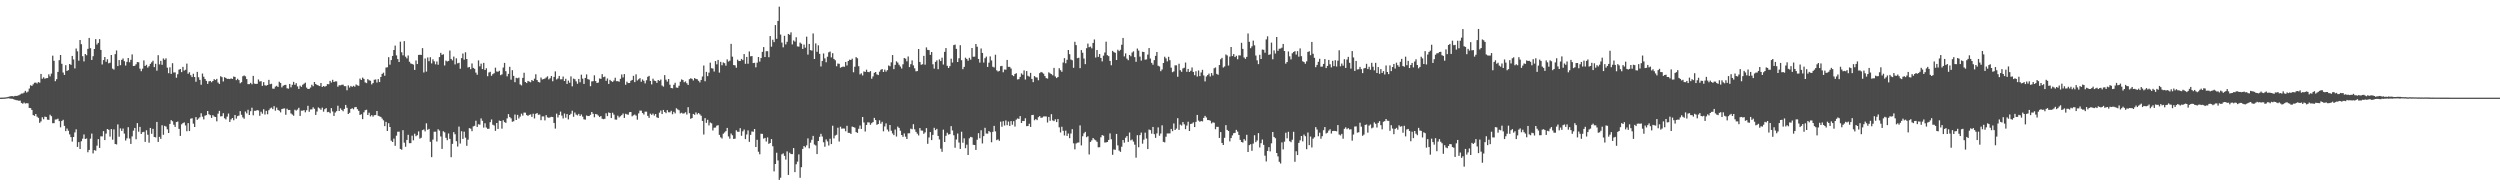 <?xml version="1.0" encoding="UTF-8"?>
<svg xmlns="http://www.w3.org/2000/svg" width="1920" height="150">
  <path d="M0 74.993h1v1.000H0zM1 74.959h1v1.000H1zM2 74.936h1v1.000H2zM3 74.875h1v1.000H3zM4 74.790h1v1.000H4zM5 74.620h1v1.000H5zM6 74.346h1v1.098H6zM7 74.109h1v1.564H7zM8 73.828h1v2.022H8zM9 73.823h1v2.063H9zM10 74.082h1v2.129H10zM11 73.616h1v3.019H11zM12 73.652h1v3.280H12zM13 73.517h1v3.519H13zM14 73.095h1v4.345H14zM15 72.554h1v4.713H15zM16 71.810h1v7.224H16zM17 71.770h1v7.893H17zM18 71.103h1v7.644H18zM19 69.807h1v9.713H19zM20 71.071h1v8.183H20zM21 70.332h1v9.010H21zM22 67.973h1v14.910H22zM23 65.486h1v17.503H23zM24 66.012h1v18.429H24zM25 64.769h1v23.579H25zM26 63.517h1v25.462H26zM27 63.450h1v24.104H27zM28 64.106h1v25.504H28zM29 63.049h1v27.480H29zM30 63.524h1v30.830H30zM31 56.789h1v36.442H31zM32 60.474h1v29.611H32zM33 59.394h1v32.201H33zM34 60.460h1v29.077H34zM35 59.989h1v29.859H35zM36 59.966h1v31.955H36zM37 57.093h1v34.946H37zM38 58.658h1v29.450H38zM39 56.518h1v32.727H39zM40 42.742h1v51.871H40zM41 46.700h1v47.936H41zM42 62.378h1v29.423H42zM43 60.800h1v30.897H43zM44 55.169h1v35.961H44zM45 46.250h1v46.803H45zM46 42.247h1v55.538H46zM47 48.991h1v44.006H47zM48 55.716h1v36.311H48zM49 57.565h1v39.105H49zM50 50.088h1v50.646H50zM51 54.477h1v44.251H51zM52 53.864h1v46.557H52zM53 49.174h1v54.023H53zM54 49.838h1v55.497H54zM55 42.939h1v65.828H55zM56 45.685h1v59.511H56zM57 52.538h1v49.124H57zM58 37.249h1v62.056H58zM59 39.399h1v73.445H59zM60 46.569h1v62.605H60zM61 30.706h1v83.739H61zM62 33.949h1v74.548H62zM63 43.171h1v63.351H63zM64 47.140h1v56.126H64zM65 41.458h1v65.273H65zM66 42.459h1v63.885H66zM67 37.531h1v79.402H67zM68 29.133h1v86.018H68zM69 37.009h1v69.508H69zM70 46.046h1v56.577H70zM71 43.174h1v74.637H71zM72 37.628h1v77.669H72zM73 30.038h1v85.663H73zM74 34.196h1v77.689H74zM75 32.904h1v73.942H75zM76 30.061h1v83.568H76zM77 38.370h1v66.319H77zM78 49.534h1v55.238H78zM79 46.142h1v54.585H79zM80 43.754h1v63.828H80zM81 47.468h1v55.119H81zM82 45.512h1v53.557H82zM83 48.617h1v51.063H83zM84 48.194h1v56.728H84zM85 42.251h1v56.853H85zM86 52.671h1v54.615H86zM87 53.433h1v45.928H87zM88 41.553h1v69.019H88zM89 38.742h1v72.212H89zM90 50.753h1v44.762H90zM91 46.135h1v58.877H91zM92 50.048h1v48.561H92zM93 45.982h1v54.581H93zM94 44.905h1v53.815H94zM95 47.002h1v55.612H95zM96 50.331h1v57.608H96zM97 47.508h1v58.721H97zM98 44.526h1v53.185H98zM99 47.796h1v58.596H99zM100 45.936h1v64.603H100zM101 41.800h1v62.962H101zM102 50.668h1v49.665H102zM103 50.531h1v47.747H103zM104 49.350h1v57.591H104zM105 47.659h1v46.905H105zM106 47.828h1v53.343H106zM107 52.740h1v44.706H107zM108 54.656h1v48.188H108zM109 52.749h1v48.802H109zM110 46.387h1v54.839H110zM111 50.633h1v58.322H111zM112 49.761h1v50.307H112zM113 51.904h1v51.577H113zM114 50.848h1v58.702H114zM115 49.054h1v49.186H115zM116 47.852h1v54.884H116zM117 46.626h1v52.367H117zM118 51.541h1v53.685H118zM119 49.020h1v56.516H119zM120 54.252h1v39.374H120zM121 42.372h1v66.612H121zM122 49.473h1v55.630H122zM123 46.763h1v59.889H123zM124 49.751h1v46.468H124zM125 44.908h1v58.640H125zM126 45.939h1v50.709H126zM127 44.774h1v52.448H127zM128 51.976h1v47.374H128zM129 56.208h1v45.935H129zM130 51.715h1v43.471H130zM131 56.724h1v35.555H131zM132 48.539h1v44.589H132zM133 55.642h1v40.149H133zM134 55.582h1v41.897H134zM135 59.685h1v34.047H135zM136 57.001h1v36.332H136zM137 53.500h1v45.472H137zM138 52.968h1v51.435H138zM139 55.405h1v40.085H139zM140 51.341h1v43.236H140zM141 54.231h1v39.746H141zM142 53.531h1v42.829H142zM143 48.868h1v51.964H143zM144 56.632h1v37.919H144zM145 55.497h1v45.153H145zM146 57.736h1v33.379H146zM147 59.172h1v31.664H147zM148 56.649h1v38.321H148zM149 59.117h1v38.409H149zM150 62.749h1v27.184H150zM151 55.201h1v36.835H151zM152 59.329h1v31.703H152zM153 61.355h1v28.686H153zM154 65.082h1v21.914H154zM155 56.461h1v33.118H155zM156 58.922h1v32.779H156zM157 60.661h1v28.172H157zM158 62.119h1v26.320H158zM159 64.431h1v20.804H159zM160 62.461h1v25.279H160zM161 62.177h1v26.300H161zM162 63.177h1v27.406H162zM163 62.201h1v26.241H163zM164 60.782h1v28.707H164zM165 61.493h1v28.384H165zM166 60.551h1v32.639H166zM167 63.387h1v23.888H167zM168 64.462h1v20.683H168zM169 58.566h1v30.819H169zM170 59.252h1v29.997H170zM171 62.543h1v24.415H171zM172 59.307h1v31.509H172zM173 59.860h1v31.820H173zM174 60.614h1v28.933H174zM175 60.496h1v26.686H175zM176 60.727h1v32.939H176zM177 60.220h1v31.494H177zM178 60.596h1v30.043H178zM179 58.800h1v33.567H179zM180 59.060h1v29.256H180zM181 61.556h1v29.536H181zM182 60.459h1v28.713H182zM183 61.547h1v27.209H183zM184 63.969h1v21.373H184zM185 63.150h1v24.994H185zM186 58.548h1v31.601H186zM187 57.942h1v33.253H187zM188 58.613h1v27.034H188zM189 60.720h1v26.391H189zM190 64.614h1v19.692H190zM191 64.594h1v23.708H191zM192 63.620h1v21.799H192zM193 64.727h1v18.011H193zM194 58.247h1v30.349H194zM195 64.213h1v20.905H195zM196 64.459h1v20.613H196zM197 64.339h1v20.201H197zM198 61.040h1v23.785H198zM199 62.564h1v26.390H199zM200 62.360h1v23.472H200zM201 65.931h1v21.378H201zM202 63.074h1v20.854H202zM203 65.476h1v22.487H203zM204 65.787h1v19.350H204zM205 65.302h1v22.472H205zM206 61.334h1v23.295H206zM207 64.679h1v18.621H207zM208 64.301h1v18.359H208zM209 68.064h1v15.761H209zM210 68.168h1v13.395H210zM211 66.490h1v18.507H211zM212 65.900h1v16.761H212zM213 66.801h1v17.644H213zM214 62.764h1v22.295H214zM215 63.669h1v22.642H215zM216 67.127h1v16.633H216zM217 65.838h1v17.553H217zM218 65.318h1v17.928H218zM219 65.135h1v23.026H219zM220 67.792h1v15.716H220zM221 68.112h1v16.431H221zM222 64.461h1v19.955H222zM223 67.070h1v20.091H223zM224 65.113h1v22.849H224zM225 62.881h1v26.003H225zM226 65.125h1v19.164H226zM227 63.896h1v21.038H227zM228 66.346h1v17.793H228zM229 68.298h1v14.478H229zM230 65.787h1v23.232H230zM231 66.725h1v18.266H231zM232 65.078h1v19.930H232zM233 64.260h1v20.304H233zM234 63.466h1v22.820H234zM235 67.294h1v17.380H235zM236 68.339h1v12.902H236zM237 68.226h1v17.617H237zM238 67.229h1v16.863H238zM239 65.073h1v18.956H239zM240 66.259h1v16.153H240zM241 62.997h1v20.551H241zM242 64.505h1v23.754H242zM243 65.226h1v20.425H243zM244 65.660h1v16.885H244zM245 66.089h1v17.160H245zM246 63.728h1v20.530H246zM247 66.777h1v15.903H247zM248 66.067h1v19.681H248zM249 66.628h1v17.240H249zM250 66.000h1v17.063H250zM251 64.572h1v21.589H251zM252 64.705h1v21.204H252zM253 62.106h1v24.822H253zM254 63.397h1v19.626H254zM255 61.303h1v24.312H255zM256 62.992h1v26.026H256zM257 62.482h1v23.947H257zM258 62.516h1v22.874H258zM259 66.589h1v14.623H259zM260 65.467h1v19.796H260zM261 65.531h1v17.666H261zM262 65.142h1v19.234H262zM263 64.951h1v20.477H263zM264 66.171h1v17.448H264zM265 66.216h1v14.382H265zM266 69.328h1v13.481H266zM267 65.589h1v21.988H267zM268 67.222h1v19.420H268zM269 65.990h1v17.706H269zM270 66.728h1v16.369H270zM271 65.878h1v18.110H271zM272 66.577h1v15.816H272zM273 64.866h1v17.237H273zM274 65.543h1v18.298H274zM275 65.913h1v19.245H275zM276 60.390h1v27.887H276zM277 61.442h1v26.334H277zM278 59.599h1v31.886H278zM279 60.563h1v25.724H279zM280 63.268h1v21.346H280zM281 63.869h1v20.392H281zM282 60.755h1v27.584H282zM283 61.642h1v24.956H283zM284 61.979h1v27.406H284zM285 64.803h1v23.642H285zM286 63.816h1v25.785H286zM287 61.224h1v27.271H287zM288 61.004h1v27.388H288zM289 63.389h1v21.870H289zM290 60.786h1v28.151H290zM291 63.049h1v26.295H291zM292 59.112h1v30.679H292zM293 56.744h1v34.363H293zM294 55.795h1v36.645H294zM295 58.180h1v38.715H295zM296 51.868h1v41.713H296zM297 51.671h1v48.920H297zM298 43.927h1v50.693H298zM299 49.675h1v47.870H299zM300 46.124h1v61.909H300zM301 42.941h1v66.105H301zM302 38.390h1v68.071H302zM303 35.030h1v76.936H303zM304 42.522h1v61.670H304zM305 45.367h1v55.787H305zM306 47.596h1v53.509H306zM307 31.982h1v82.396H307zM308 40.141h1v74.860H308zM309 42.512h1v57.477H309zM310 31.596h1v77.951H310zM311 43.511h1v69.160H311zM312 44.852h1v62.596H312zM313 42.585h1v60.966H313zM314 47.416h1v62.572H314zM315 48.745h1v61.192H315zM316 49.102h1v55.107H316zM317 49.616h1v58.171H317zM318 53.723h1v48.994H318zM319 46.431h1v58.177H319zM320 49.189h1v54.624H320zM321 42.208h1v58.720H321zM322 42.011h1v64.455H322zM323 42.174h1v63.607H323zM324 36.989h1v62.943H324zM325 55.642h1v43.793H325zM326 44.876h1v56.044H326zM327 54.984h1v39.721H327zM328 44.128h1v55.571H328zM329 47.026h1v51.961H329zM330 43.944h1v64.983H330zM331 48.701h1v71.969H331zM332 45.588h1v61.629H332zM333 47.087h1v54.066H333zM334 49.417h1v51.722H334zM335 47.228h1v61.474H335zM336 49.693h1v49.580H336zM337 43.808h1v56.479H337zM338 40.603h1v64.200H338zM339 42.120h1v72.253H339zM340 41.657h1v59.135H340zM341 50.287h1v51.353H341zM342 46.539h1v59.311H342zM343 47.185h1v60.476H343zM344 46.792h1v55.697H344zM345 38.797h1v67.843H345zM346 45.238h1v75.500H346zM347 46.397h1v64.109H347zM348 43.468h1v58.003H348zM349 49.439h1v53.660H349zM350 44.796h1v63.637H350zM351 48.626h1v63.922H351zM352 48.229h1v49.022H352zM353 52.772h1v57.440H353zM354 44.648h1v56.174H354zM355 41.118h1v65.579H355zM356 45.812h1v55.315H356zM357 40.153h1v65.559H357zM358 45.334h1v66.638H358zM359 51.815h1v55.452H359zM360 51.430h1v46.976H360zM361 53.128h1v45.671H361zM362 48.750h1v52.010H362zM363 52.123h1v44.948H363zM364 52.839h1v43.757H364zM365 55.744h1v36.964H365zM366 57.391h1v40.115H366zM367 46.368h1v49.055H367zM368 50.937h1v44.815H368zM369 48.889h1v42.061H369zM370 53.034h1v39.721H370zM371 48.276h1v49.726H371zM372 53.767h1v40.887H372zM373 52.452h1v45.506H373zM374 58.508h1v40.467H374zM375 55.675h1v43.194H375zM376 55.126h1v38.747H376zM377 58.236h1v33.513H377zM378 56.935h1v38.836H378zM379 56.210h1v40.154H379zM380 51.960h1v48.540H380zM381 54.909h1v39.561H381zM382 55.114h1v43.897H382zM383 54.381h1v38.243H383zM384 57.772h1v35.169H384zM385 57.065h1v41.766H385zM386 51.846h1v40.496H386zM387 48.274h1v45.502H387zM388 54.656h1v39.699H388zM389 58.648h1v32.264H389zM390 56.739h1v30.892H390zM391 51.313h1v38.612H391zM392 61.184h1v29.749H392zM393 53.904h1v39.573H393zM394 58.243h1v34.904H394zM395 63.129h1v24.810H395zM396 59.742h1v32.432H396zM397 60.121h1v28.111H397zM398 59.588h1v31.371H398zM399 64.797h1v24.759H399zM400 65.599h1v21.682H400zM401 59.817h1v28.983H401zM402 55.863h1v30.628H402zM403 62.970h1v23.534H403zM404 63.795h1v24.595H404zM405 62.160h1v26.827H405zM406 62.687h1v25.519H406zM407 63.175h1v24.709H407zM408 61.436h1v28.323H408zM409 62.283h1v25.082H409zM410 60.433h1v30.525H410zM411 57.041h1v30.425H411zM412 61.473h1v25.327H412zM413 62.928h1v25.235H413zM414 63.328h1v24.625H414zM415 59.539h1v32.761H415zM416 61.020h1v28.364H416zM417 60.704h1v28.679H417zM418 60.301h1v32.187H418zM419 59.474h1v28.953H419zM420 58.637h1v31.489H420zM421 60.957h1v29.533H421zM422 60.133h1v30.003H422zM423 58.361h1v31.325H423zM424 62.423h1v27.482H424zM425 59.060h1v35.340H425zM426 54.830h1v43.951H426zM427 61.006h1v26.267H427zM428 60.245h1v29.966H428zM429 58.318h1v30.016H429zM430 60.912h1v24.795H430zM431 60.880h1v27.893H431zM432 58.780h1v32.180H432zM433 62.195h1v24.994H433zM434 60.524h1v29.897H434zM435 64.455h1v23.125H435zM436 61.925h1v29.757H436zM437 63.518h1v24.832H437zM438 58.688h1v28.723H438zM439 66.296h1v18.771H439zM440 60.347h1v29.331H440zM441 60.831h1v25.568H441zM442 62.487h1v25.549H442zM443 64.299h1v24.325H443zM444 60.605h1v26.850H444zM445 63.171h1v25.928H445zM446 57.333h1v30.596H446zM447 60.356h1v29.233H447zM448 64.473h1v27.189H448zM449 59.848h1v32.063H449zM450 57.122h1v31.566H450zM451 60.775h1v28.371H451zM452 61.199h1v27.882H452zM453 66.176h1v22.003H453zM454 62.503h1v23.529H454zM455 62.353h1v25.047H455zM456 57.869h1v32.206H456zM457 62.283h1v25.269H457zM458 63.739h1v24.136H458zM459 63.397h1v25.396H459zM460 60.238h1v29.651H460zM461 60.590h1v28.476H461zM462 56.922h1v34.254H462zM463 59.247h1v32.289H463zM464 58.824h1v32.436H464zM465 62.068h1v24.923H465zM466 60.270h1v28.914H466zM467 64.467h1v21.915H467zM468 61.328h1v25.464H468zM469 62.307h1v28.357H469zM470 62.946h1v23.627H470zM471 61.850h1v26.227H471zM472 59.685h1v32.103H472zM473 62.375h1v29.517H473zM474 62.294h1v26.519H474zM475 62.763h1v27.440H475zM476 60.513h1v28.800H476zM477 57.195h1v31.215H477zM478 59.494h1v27.696H478zM479 56.907h1v33.672H479zM480 65.072h1v22.301H480zM481 62.701h1v25.147H481zM482 63.802h1v24.338H482zM483 63.731h1v22.436H483zM484 62.069h1v23.950H484zM485 61.414h1v27.941H485zM486 58.202h1v30.349H486zM487 63.086h1v24.878H487zM488 57.065h1v31.704H488zM489 61.816h1v30.078H489zM490 60.878h1v26.195H490zM491 60.018h1v24.926H491zM492 62.775h1v22.229H492zM493 61.044h1v25.791H493zM494 62.054h1v25.912H494zM495 64.053h1v21.713H495zM496 61.633h1v24.104H496zM497 58.965h1v30.040H497zM498 58.247h1v32.287H498zM499 62.154h1v25.130H499zM500 64.824h1v23.405H500zM501 60.429h1v26.817H501zM502 61.916h1v26.876H502zM503 62.267h1v25.297H503zM504 63.647h1v26.457H504zM505 61.459h1v29.162H505zM506 62.123h1v24.421H506zM507 61.095h1v23.795H507zM508 65.678h1v21.910H508zM509 66.508h1v17.900H509zM510 57.723h1v28.302H510zM511 61.178h1v25.776H511zM512 62.650h1v21.973H512zM513 60.670h1v25.530H513zM514 65.018h1v21.277H514zM515 67.584h1v17.533H515zM516 67.837h1v19.910H516zM517 65.136h1v20.708H517zM518 63.544h1v23.540H518zM519 67.201h1v15.964H519zM520 67.433h1v16.609H520zM521 65.860h1v18.806H521zM522 62.772h1v24.323H522zM523 60.992h1v25.602H523zM524 61.515h1v25.780H524zM525 63.194h1v23.832H525zM526 62.501h1v23.738H526zM527 63.965h1v24.014H527zM528 65.231h1v17.082H528zM529 60.850h1v26.068H529zM530 60.099h1v31.150H530zM531 60.565h1v30.068H531zM532 61.772h1v25.747H532zM533 59.961h1v28.220H533zM534 60.635h1v25.691H534zM535 60.867h1v26.921H535zM536 62.031h1v24.745H536zM537 63.263h1v24.529H537zM538 61.402h1v27.471H538zM539 58.716h1v34.180H539zM540 50.321h1v52.992H540zM541 62.436h1v28.303H541zM542 55.174h1v39.206H542zM543 58.493h1v33.493H543zM544 55.774h1v40.549H544zM545 48.147h1v45.932H545zM546 52.358h1v42.383H546zM547 52.611h1v47.578H547zM548 54.917h1v43.183H548zM549 46.907h1v51.034H549zM550 49.422h1v47.116H550zM551 46.023h1v50.107H551zM552 55.771h1v47.820H552zM553 47.529h1v57.929H553zM554 50.109h1v56.276H554zM555 47.973h1v54.729H555zM556 48.520h1v53.201H556zM557 50.445h1v50.281H557zM558 45.628h1v52.636H558zM559 47.274h1v57.494H559zM560 46.568h1v59.920H560zM561 33.683h1v68.876H561zM562 43.514h1v60.350H562zM563 49.947h1v56.777H563zM564 50.184h1v56.311H564zM565 52.023h1v48.078H565zM566 45.830h1v55.333H566zM567 46.899h1v54.323H567zM568 46.776h1v51.691H568zM569 45.247h1v59.041H569zM570 46.205h1v54.683H570zM571 41.507h1v57.985H571zM572 48.978h1v57.857H572zM573 43.745h1v59.548H573zM574 48.933h1v51.220H574zM575 39.542h1v69.412H575zM576 43.257h1v60.323H576zM577 43.057h1v57.902H577zM578 48.454h1v52.705H578zM579 48.215h1v50.839H579zM580 51.720h1v61.200H580zM581 48.113h1v59.277H581zM582 43.773h1v72.767H582zM583 47.327h1v71.154H583zM584 44.572h1v58.148H584zM585 39.811h1v62.991H585zM586 36.138h1v70.305H586zM587 43.768h1v62.169H587zM588 39.319h1v69.399H588zM589 39.297h1v66.207H589zM590 43.923h1v66.588H590zM591 27.721h1v82.109H591zM592 35.844h1v70.937H592zM593 30.509h1v81.836H593zM594 32.333h1v99.290H594zM595 19.239h1v106.722H595zM596 29.788h1v87.488H596zM597 16.101h1v107.161H597zM598 5.126h1v133.077H598zM599 26.513h1v110.002H599zM600 32.725h1v85.817H600zM601 36.352h1v81.436H601zM602 27.477h1v92.254H602zM603 34.081h1v88.498H603zM604 32.113h1v84.143H604zM605 26.038h1v108.328H605zM606 26.730h1v90.584H606zM607 24.854h1v93.453H607zM608 34.098h1v84.291H608zM609 31.067h1v82.671H609zM610 31.969h1v100.252H610zM611 28.627h1v97.542H611zM612 35.647h1v88.449H612zM613 35.820h1v82.760H613zM614 32.742h1v103.800H614zM615 33.606h1v94.798H615zM616 37.596h1v76.764H616zM617 34.251h1v77.873H617zM618 36.624h1v76.522H618zM619 28.184h1v83.412H619zM620 41.916h1v64.363H620zM621 33.743h1v80.198H621zM622 38.515h1v71.032H622zM623 38.839h1v68.528H623zM624 25.709h1v78.653H624zM625 45.298h1v65.717H625zM626 33.314h1v78.427H626zM627 39.800h1v78.544H627zM628 34.825h1v73.454H628zM629 41.351h1v63.725H629zM630 51.030h1v51.746H630zM631 46.814h1v58.041H631zM632 41.050h1v68.221H632zM633 44.851h1v67.832H633zM634 47.826h1v59.212H634zM635 43.554h1v65.044H635zM636 40.182h1v71.583H636zM637 39.600h1v66.945H637zM638 44.086h1v66.554H638zM639 40.844h1v55.707H639zM640 45.246h1v61.057H640zM641 46.267h1v57.807H641zM642 50.898h1v52.599H642zM643 48.776h1v49.300H643zM644 48.981h1v59.697H644zM645 52.002h1v45.351H645zM646 51.516h1v47.366H646zM647 51.087h1v47.506H647zM648 51.305h1v47.441H648zM649 47.572h1v53.261H649zM650 50.282h1v46.335H650zM651 46.864h1v55.194H651zM652 45.824h1v56.228H652zM653 46.095h1v56.770H653zM654 45.082h1v52.172H654zM655 55.490h1v42.117H655zM656 51.275h1v46.784H656zM657 43.873h1v57.556H657zM658 44.753h1v57.340H658zM659 50.865h1v48.033H659zM660 57.136h1v39.248H660zM661 56.321h1v42.710H661zM662 57.933h1v31.938H662zM663 54.813h1v39.216H663zM664 55.231h1v45.783H664zM665 53.486h1v42.532H665zM666 55.256h1v38.705H666zM667 55.448h1v38.580H667zM668 54.611h1v41.247H668zM669 60.484h1v34.106H669zM670 58.673h1v35.059H670zM671 55.934h1v34.612H671zM672 55.292h1v36.920H672zM673 57.082h1v38.741H673zM674 57.671h1v37.544H674zM675 55.066h1v37.347H675zM676 53.552h1v41.426H676zM677 53.047h1v40.495H677zM678 55.309h1v45.577H678zM679 53.441h1v43.669H679zM680 55.005h1v39.761H680zM681 53.844h1v45.654H681zM682 50.297h1v50.724H682zM683 50.899h1v45.093H683zM684 47.870h1v52.551H684zM685 42.299h1v60.224H685zM686 53.114h1v50.687H686zM687 49.843h1v49.631H687zM688 47.126h1v57.717H688zM689 48.058h1v49.159H689zM690 49.734h1v48.532H690zM691 51.081h1v49.316H691zM692 52.658h1v51.039H692zM693 49.332h1v55.727H693zM694 44.554h1v57.930H694zM695 45.048h1v59.938H695zM696 47.081h1v59.666H696zM697 43.373h1v59.044H697zM698 51.575h1v50.787H698zM699 49.314h1v49.519H699zM700 46.370h1v52.885H700zM701 50.216h1v45.188H701zM702 52.458h1v46.850H702zM703 54.796h1v46.485H703zM704 54.578h1v48.089H704zM705 37.628h1v66.406H705zM706 47.590h1v50.780H706zM707 49.712h1v50.522H707zM708 49.370h1v50.975H708zM709 42.928h1v59.814H709zM710 49.683h1v51.991H710zM711 36.380h1v62.010H711zM712 38.290h1v72.151H712zM713 38.492h1v67.063H713zM714 42.136h1v59.301H714zM715 39.945h1v67.611H715zM716 49.356h1v54.233H716zM717 52.711h1v45.463H717zM718 47.539h1v52.424H718zM719 46.311h1v52.670H719zM720 53.123h1v51.285H720zM721 45.614h1v61.505H721zM722 46.889h1v67.278H722zM723 44.288h1v72.310H723zM724 49.561h1v50.046H724zM725 39.821h1v69.243H725zM726 36.897h1v67.414H726zM727 50.524h1v51.427H727zM728 52.238h1v51.079H728zM729 50.791h1v52.225H729zM730 45.072h1v51.789H730zM731 48.047h1v52.154H731zM732 34.652h1v69.250H732zM733 34.232h1v79.222H733zM734 37.528h1v69.646H734zM735 47.619h1v54.913H735zM736 44.748h1v64.733H736zM737 34.704h1v79.669H737zM738 46.234h1v54.923H738zM739 53.146h1v56.498H739zM740 51.379h1v54.850H740zM741 44.283h1v69.545H741zM742 45.241h1v65.879H742zM743 46.645h1v72.404H743zM744 44.405h1v61.833H744zM745 45.845h1v59.255H745zM746 36.887h1v68.564H746zM747 43.566h1v67.661H747zM748 43.519h1v67.831H748zM749 33.796h1v81.362H749zM750 35.893h1v71.434H750zM751 45.274h1v57.046H751zM752 48.070h1v58.142H752zM753 37.244h1v62.810H753zM754 40.641h1v69.517H754zM755 48.050h1v56.484H755zM756 44.676h1v53.469H756zM757 43.466h1v59.109H757zM758 51.428h1v51.224H758zM759 48.140h1v52.462H759zM760 43.326h1v58.220H760zM761 46.442h1v62.822H761zM762 51.274h1v49.977H762zM763 51.836h1v44.815H763zM764 42.019h1v58.882H764zM765 54.016h1v53.632H765zM766 54.958h1v52.046H766zM767 54.427h1v53.693H767zM768 50.848h1v42.600H768zM769 50.587h1v46.763H769zM770 55.523h1v37.554H770zM771 53.379h1v43.004H771zM772 53.487h1v39.009H772zM773 46.049h1v50.109H773zM774 51.358h1v41.993H774zM775 51.373h1v45.362H775zM776 52.657h1v40.370H776zM777 57.712h1v38.104H777zM778 58.491h1v34.587H778zM779 56.807h1v40.375H779zM780 56.219h1v35.669H780zM781 61.029h1v29.944H781zM782 60.780h1v30.487H782zM783 59.036h1v30.125H783zM784 56.378h1v38.109H784zM785 57.420h1v35.445H785zM786 54.069h1v38.895H786zM787 61.101h1v29.744H787zM788 54.562h1v42.362H788zM789 58.199h1v38.546H789zM790 58.898h1v36.119H790zM791 55.986h1v41.492H791zM792 60.609h1v27.744H792zM793 63.062h1v25.138H793zM794 58.433h1v33.935H794zM795 59.327h1v32.141H795zM796 59.550h1v32.710H796zM797 61.649h1v28.376H797zM798 56.154h1v33.007H798zM799 55.235h1v35.263H799zM800 55.694h1v34.548H800zM801 56.586h1v32.884H801zM802 58.434h1v30.937H802zM803 59.989h1v29.467H803zM804 60.385h1v33.719H804zM805 55.529h1v34.268H805zM806 56.358h1v36.401H806zM807 56.955h1v30.729H807zM808 57.837h1v34.650H808zM809 52.102h1v40.951H809zM810 58.718h1v32.952H810zM811 59.959h1v33.768H811zM812 59.156h1v32.275H812zM813 52.352h1v45.427H813zM814 53.920h1v47.821H814zM815 55.149h1v42.175H815zM816 48.024h1v52.421H816zM817 44.665h1v59.385H817zM818 48.601h1v51.756H818zM819 45.938h1v58.452H819zM820 38.391h1v64.181H820zM821 41.617h1v64.542H821zM822 45.732h1v56.825H822zM823 46.293h1v52.865H823zM824 52.096h1v57.979H824zM825 32.120h1v82.588H825zM826 34.684h1v75.517H826zM827 44.712h1v64.832H827zM828 44.362h1v65.048H828zM829 52.313h1v43.983H829zM830 38.431h1v73.215H830zM831 40.491h1v64.136H831zM832 44.946h1v57.461H832zM833 49.260h1v52.004H833zM834 37.009h1v68.369H834zM835 33.473h1v71.186H835zM836 36.273h1v82.335H836zM837 35.778h1v73.244H837zM838 37.121h1v70.662H838zM839 32.970h1v73.027H839zM840 30.314h1v76.810H840zM841 44.187h1v63.601H841zM842 38.417h1v70.479H842zM843 43.666h1v69.491H843zM844 41.544h1v71.495H844zM845 44.512h1v60.981H845zM846 47.178h1v56.538H846zM847 42.735h1v61.531H847zM848 40.336h1v69.115H848zM849 31.979h1v77.359H849zM850 42.389h1v66.664H850zM851 43.112h1v64.362H851zM852 46.793h1v55.658H852zM853 50.116h1v56.820H853zM854 39.046h1v79.825H854zM855 40.041h1v74.730H855zM856 40.530h1v74.516H856zM857 46.104h1v56.745H857zM858 38.213h1v73.445H858zM859 39.266h1v76.399H859zM860 38.232h1v78.407H860zM861 34.340h1v78.366H861zM862 29.143h1v78.385H862zM863 43.308h1v66.237H863zM864 41.006h1v64.798H864zM865 45.000h1v59.477H865zM866 46.246h1v62.772H866zM867 42.176h1v59.599H867zM868 43.208h1v64.546H868zM869 40.355h1v66.831H869zM870 39.409h1v69.336H870zM871 43.876h1v67.246H871zM872 47.455h1v73.644H872zM873 37.251h1v66.596H873zM874 38.876h1v74.246H874zM875 43.480h1v60.285H875zM876 46.523h1v55.309H876zM877 39.726h1v70.586H877zM878 39.936h1v67.339H878zM879 45.838h1v56.044H879zM880 45.598h1v60.802H880zM881 41.945h1v72.536H881zM882 36.935h1v62.557H882zM883 44.930h1v55.015H883zM884 48.307h1v54.342H884zM885 49.700h1v47.774H885zM886 46.205h1v56.834H886zM887 42.901h1v62.970H887zM888 39.924h1v62.518H888zM889 50.487h1v47.336H889zM890 51.039h1v53.218H890zM891 54.691h1v47.837H891zM892 53.330h1v42.902H892zM893 48.408h1v60.561H893zM894 43.587h1v65.793H894zM895 44.843h1v60.153H895zM896 47.150h1v55.367H896zM897 43.621h1v58.858H897zM898 46.248h1v56.201H898zM899 51.989h1v47.018H899zM900 55.450h1v45.307H900zM901 54.811h1v40.019H901zM902 50.185h1v49.658H902zM903 50.183h1v48.576H903zM904 58.941h1v31.839H904zM905 48.936h1v50.790H905zM906 53.957h1v41.745H906zM907 55.119h1v41.304H907zM908 52.531h1v41.201H908zM909 52.006h1v43.501H909zM910 48.013h1v51.226H910zM911 55.138h1v41.279H911zM912 52.931h1v40.559H912zM913 55.271h1v45.355H913zM914 54.353h1v40.867H914zM915 51.795h1v43.052H915zM916 55.249h1v38.756H916zM917 57.766h1v39.798H917zM918 54.747h1v38.832H918zM919 58.801h1v29.493H919zM920 54.105h1v38.512H920zM921 58.483h1v35.038H921zM922 55.667h1v37.256H922zM923 53.607h1v39.604H923zM924 57.973h1v32.561H924zM925 62.496h1v26.484H925zM926 58.740h1v31.468H926zM927 57.649h1v34.548H927zM928 56.517h1v35.685H928zM929 58.740h1v33.985H929zM930 56.110h1v38.689H930zM931 57.980h1v35.966H931zM932 52.427h1v41.857H932zM933 51.791h1v47.494H933zM934 56.730h1v40.665H934zM935 57.450h1v39.978H935zM936 49.996h1v55.921H936zM937 45.518h1v55.923H937zM938 44.437h1v65.326H938zM939 51.873h1v59.477H939zM940 51.049h1v54.771H940zM941 41.818h1v54.299H941zM942 42.606h1v57.177H942zM943 50.334h1v50.259H943zM944 43.482h1v65.088H944zM945 36.121h1v69.909H945zM946 43.084h1v60.887H946zM947 41.520h1v60.783H947zM948 43.829h1v58.214H948zM949 42.863h1v56.884H949zM950 45.524h1v55.527H950zM951 42.496h1v61.123H951zM952 42.587h1v64.835H952zM953 32.860h1v76.199H953zM954 37.517h1v71.939H954zM955 44.139h1v62.695H955zM956 45.213h1v62.811H956zM957 43.654h1v59.870H957zM958 25.712h1v91.041H958zM959 32.103h1v79.335H959zM960 37.040h1v73.712H960zM961 35.594h1v80.243H961zM962 31.168h1v79.124H962zM963 34.801h1v69.059H963zM964 42.665h1v66.517H964zM965 46.322h1v61.532H965zM966 49.245h1v53.020H966zM967 42.070h1v71.178H967zM968 45.334h1v64.646H968zM969 38.034h1v69.111H969zM970 38.229h1v73.043H970zM971 40.522h1v79.020H971zM972 30.252h1v93.737H972zM973 27.897h1v88.022H973zM974 42.133h1v70.914H974zM975 41.722h1v74.572H975zM976 32.713h1v77.373H976zM977 45.539h1v55.827H977zM978 38.688h1v66.473H978zM979 41.122h1v65.090H979zM980 28.404h1v89.076H980zM981 39.000h1v81.100H981zM982 37.413h1v86.831H982zM983 37.258h1v88.313H983zM984 36.631h1v72.716H984zM985 33.761h1v80.963H985zM986 39.182h1v69.624H986zM987 48.912h1v53.015H987zM988 47.628h1v58.596H988zM989 39.512h1v61.717H989zM990 43.258h1v65.184H990zM991 45.609h1v63.622H991zM992 40.919h1v66.382H992zM993 39.926h1v61.291H993zM994 39.287h1v84.975H994zM995 41.921h1v74.264H995zM996 39.280h1v79.821H996zM997 43.517h1v66.235H997zM998 37.161h1v70.613H998zM999 43.157h1v61.289H999zM1000 47.047h1v61.536H1000zM1001 47.644h1v55.714H1001zM1002 48.939h1v55.671H1002zM1003 47.118h1v67.464H1003zM1004 39.893h1v61.890H1004zM1005 39.356h1v72.082H1005zM1006 42.375h1v62.472H1006zM1007 32.227h1v81.043H1007zM1008 41.258h1v65.245H1008zM1009 44.407h1v60.989H1009zM1010 51.585h1v46.047H1010zM1011 49.893h1v49.569H1011zM1012 47.484h1v57.158H1012zM1013 45.165h1v56.736H1013zM1014 51.184h1v55.363H1014zM1015 51.167h1v53.449H1015zM1016 49.100h1v50.894H1016zM1017 45.339h1v52.256H1017zM1018 52.289h1v50.230H1018zM1019 50.644h1v51.298H1019zM1020 46.052h1v54.246H1020zM1021 49.334h1v49.949H1021zM1022 51.781h1v50.775H1022zM1023 46.678h1v53.976H1023zM1024 50.813h1v49.672H1024zM1025 46.208h1v54.387H1025zM1026 51.091h1v49.759H1026zM1027 46.606h1v49.446H1027zM1028 38.612h1v64.731H1028zM1029 50.935h1v53.029H1029zM1030 48.811h1v54.009H1030zM1031 50.419h1v56.150H1031zM1032 45.453h1v53.464H1032zM1033 52.168h1v45.604H1033zM1034 45.736h1v53.467H1034zM1035 43.661h1v54.740H1035zM1036 48.210h1v51.245H1036zM1037 52.670h1v46.613H1037zM1038 39.235h1v68.783H1038zM1039 44.129h1v59.201H1039zM1040 54.481h1v42.717H1040zM1041 46.807h1v50.254H1041zM1042 53.333h1v48.555H1042zM1043 53.145h1v48.453H1043zM1044 51.333h1v42.913H1044zM1045 53.107h1v44.150H1045zM1046 56.163h1v48.116H1046zM1047 52.538h1v50.829H1047zM1048 52.161h1v43.779H1048zM1049 48.988h1v46.627H1049zM1050 53.063h1v48.836H1050zM1051 51.297h1v45.167H1051zM1052 53.573h1v42.033H1052zM1053 48.209h1v50.329H1053zM1054 51.244h1v46.708H1054zM1055 54.026h1v39.988H1055zM1056 48.285h1v46.792H1056zM1057 56.081h1v41.850H1057zM1058 51.516h1v42.829H1058zM1059 56.663h1v36.388H1059zM1060 53.052h1v43.086H1060zM1061 56.036h1v43.280H1061zM1062 54.610h1v38.950H1062zM1063 57.172h1v35.849H1063zM1064 50.260h1v41.126H1064zM1065 55.302h1v37.444H1065zM1066 56.955h1v35.890H1066zM1067 50.232h1v50.208H1067zM1068 54.651h1v41.495H1068zM1069 51.457h1v47.238H1069zM1070 49.100h1v53.967H1070zM1071 52.647h1v46.369H1071zM1072 48.133h1v50.089H1072zM1073 50.077h1v49.498H1073zM1074 51.299h1v44.970H1074zM1075 47.472h1v49.882H1075zM1076 45.189h1v51.714H1076zM1077 50.703h1v51.251H1077zM1078 51.247h1v45.391H1078zM1079 43.509h1v61.267H1079zM1080 50.087h1v49.340H1080zM1081 46.735h1v52.272H1081zM1082 52.261h1v48.300H1082zM1083 49.937h1v58.535H1083zM1084 48.318h1v52.871H1084zM1085 51.757h1v54.334H1085zM1086 47.238h1v53.373H1086zM1087 45.504h1v57.137H1087zM1088 49.943h1v53.900H1088zM1089 52.461h1v45.740H1089zM1090 51.397h1v48.856H1090zM1091 43.567h1v56.934H1091zM1092 44.839h1v60.722H1092zM1093 49.136h1v52.490H1093zM1094 39.245h1v63.026H1094zM1095 49.525h1v63.885H1095zM1096 41.888h1v64.969H1096zM1097 39.871h1v73.064H1097zM1098 38.888h1v79.880H1098zM1099 34.335h1v72.137H1099zM1100 48.355h1v60.739H1100zM1101 45.451h1v65.667H1101zM1102 42.024h1v64.109H1102zM1103 40.971h1v75.161H1103zM1104 40.856h1v67.891H1104zM1105 39.959h1v66.875H1105zM1106 39.795h1v69.041H1106zM1107 42.402h1v67.640H1107zM1108 42.963h1v75.139H1108zM1109 46.612h1v64.886H1109zM1110 37.950h1v75.295H1110zM1111 41.577h1v72.237H1111zM1112 34.558h1v77.505H1112zM1113 33.736h1v76.862H1113zM1114 41.426h1v69.357H1114zM1115 31.254h1v81.684H1115zM1116 34.690h1v78.771H1116zM1117 34.442h1v86.057H1117zM1118 38.107h1v71.976H1118zM1119 31.279h1v76.174H1119zM1120 37.065h1v82.666H1120zM1121 31.295h1v85.848H1121zM1122 28.921h1v92.307H1122zM1123 22.319h1v97.677H1123zM1124 35.541h1v92.476H1124zM1125 36.056h1v78.337H1125zM1126 41.632h1v77.127H1126zM1127 37.543h1v79.511H1127zM1128 38.840h1v75.198H1128zM1129 32.367h1v86.660H1129zM1130 38.657h1v71.048H1130zM1131 38.473h1v72.125H1131zM1132 43.474h1v66.165H1132zM1133 42.044h1v64.823H1133zM1134 30.797h1v81.668H1134zM1135 22.214h1v95.395H1135zM1136 37.957h1v69.273H1136zM1137 36.846h1v79.615H1137zM1138 30.303h1v94.697H1138zM1139 30.932h1v86.956H1139zM1140 32.183h1v76.973H1140zM1141 41.834h1v62.826H1141zM1142 42.538h1v68.943H1142zM1143 42.703h1v64.583H1143zM1144 42.639h1v68.079H1144zM1145 40.734h1v60.444H1145zM1146 53.941h1v51.560H1146zM1147 47.586h1v58.003H1147zM1148 46.293h1v51.334H1148zM1149 48.940h1v48.897H1149zM1150 48.194h1v53.682H1150zM1151 50.383h1v49.266H1151zM1152 51.198h1v48.823H1152zM1153 48.744h1v47.750H1153zM1154 52.214h1v48.716H1154zM1155 45.686h1v61.134H1155zM1156 48.072h1v56.597H1156zM1157 53.952h1v48.769H1157zM1158 53.109h1v43.413H1158zM1159 46.171h1v56.603H1159zM1160 48.760h1v51.274H1160zM1161 44.737h1v54.434H1161zM1162 44.007h1v57.885H1162zM1163 50.134h1v50.657H1163zM1164 49.335h1v57.486H1164zM1165 50.112h1v53.898H1165zM1166 43.948h1v55.593H1166zM1167 45.758h1v52.827H1167zM1168 52.099h1v49.501H1168zM1169 50.358h1v49.295H1169zM1170 48.759h1v52.791H1170zM1171 49.031h1v53.559H1171zM1172 46.390h1v59.019H1172zM1173 46.840h1v49.902H1173zM1174 46.716h1v56.500H1174zM1175 47.450h1v56.429H1175zM1176 50.104h1v51.855H1176zM1177 45.477h1v56.836H1177zM1178 48.868h1v55.238H1178zM1179 44.773h1v51.992H1179zM1180 55.212h1v43.674H1180zM1181 50.365h1v49.893H1181zM1182 45.797h1v58.064H1182zM1183 46.818h1v56.993H1183zM1184 51.146h1v48.418H1184zM1185 52.126h1v47.092H1185zM1186 54.451h1v45.457H1186zM1187 46.407h1v57.214H1187zM1188 47.876h1v52.574H1188zM1189 51.204h1v49.584H1189zM1190 46.321h1v52.454H1190zM1191 47.037h1v50.559H1191zM1192 53.904h1v46.269H1192zM1193 53.011h1v48.864H1193zM1194 47.942h1v53.984H1194zM1195 44.762h1v52.452H1195zM1196 51.047h1v44.617H1196zM1197 52.977h1v47.132H1197zM1198 47.258h1v50.700H1198zM1199 43.334h1v56.418H1199zM1200 52.001h1v44.107H1200zM1201 48.759h1v46.816H1201zM1202 49.748h1v47.663H1202zM1203 47.192h1v48.329H1203zM1204 55.526h1v44.044H1204zM1205 53.974h1v43.703H1205zM1206 45.953h1v54.008H1206zM1207 47.708h1v55.031H1207zM1208 52.320h1v48.571H1208zM1209 51.675h1v42.942H1209zM1210 48.455h1v47.633H1210zM1211 48.396h1v57.146H1211zM1212 52.447h1v48.588H1212zM1213 49.360h1v53.423H1213zM1214 47.583h1v59.012H1214zM1215 51.071h1v51.672H1215zM1216 46.535h1v52.461H1216zM1217 51.108h1v46.258H1217zM1218 46.768h1v58.080H1218zM1219 45.675h1v55.762H1219zM1220 51.106h1v48.301H1220zM1221 50.634h1v48.154H1221zM1222 48.224h1v47.648H1222zM1223 53.825h1v41.146H1223zM1224 48.581h1v47.681H1224zM1225 51.948h1v44.284H1225zM1226 50.082h1v47.799H1226zM1227 51.061h1v50.854H1227zM1228 49.669h1v51.963H1228zM1229 47.219h1v53.207H1229zM1230 44.264h1v53.040H1230zM1231 54.600h1v51.035H1231zM1232 49.251h1v60.216H1232zM1233 51.911h1v44.437H1233zM1234 50.630h1v45.968H1234zM1235 49.121h1v55.815H1235zM1236 38.962h1v64.481H1236zM1237 51.615h1v49.851H1237zM1238 49.710h1v58.507H1238zM1239 46.510h1v59.095H1239zM1240 49.860h1v55.268H1240zM1241 54.719h1v57.271H1241zM1242 49.244h1v52.014H1242zM1243 50.237h1v50.334H1243zM1244 53.126h1v44.569H1244zM1245 54.741h1v39.828H1245zM1246 49.959h1v45.290H1246zM1247 51.107h1v42.716H1247zM1248 47.345h1v52.057H1248zM1249 52.951h1v44.936H1249zM1250 53.393h1v46.351H1250zM1251 52.912h1v42.567H1251zM1252 49.922h1v48.553H1252zM1253 52.783h1v48.087H1253zM1254 49.717h1v56.915H1254zM1255 50.046h1v45.873H1255zM1256 53.946h1v42.886H1256zM1257 54.116h1v40.892H1257zM1258 49.265h1v45.590H1258zM1259 52.609h1v42.481H1259zM1260 48.559h1v46.239H1260zM1261 42.640h1v56.191H1261zM1262 47.180h1v55.542H1262zM1263 52.300h1v44.128H1263zM1264 52.094h1v45.802H1264zM1265 49.846h1v46.242H1265zM1266 51.705h1v43.081H1266zM1267 51.137h1v45.765H1267zM1268 54.105h1v46.042H1268zM1269 53.171h1v42.747H1269zM1270 54.735h1v41.464H1270zM1271 56.411h1v40.065H1271zM1272 57.916h1v33.547H1272zM1273 53.853h1v44.673H1273zM1274 52.847h1v42.628H1274zM1275 55.346h1v44.206H1275zM1276 55.395h1v43.329H1276zM1277 58.260h1v34.989H1277zM1278 57.611h1v40.116H1278zM1279 57.346h1v34.032H1279zM1280 59.137h1v34.879H1280zM1281 59.112h1v34.720H1281zM1282 60.226h1v29.366H1282zM1283 53.291h1v47.311H1283zM1284 61.121h1v29.185H1284zM1285 61.032h1v31.266H1285zM1286 56.013h1v38.902H1286zM1287 55.410h1v36.701H1287zM1288 53.848h1v38.008H1288zM1289 59.872h1v32.021H1289zM1290 60.629h1v29.523H1290zM1291 61.790h1v26.741H1291zM1292 61.303h1v28.415H1292zM1293 63.008h1v27.414H1293zM1294 63.121h1v23.196H1294zM1295 62.156h1v28.860H1295zM1296 63.789h1v23.482H1296zM1297 59.611h1v27.259H1297zM1298 62.362h1v26.079H1298zM1299 60.801h1v27.633H1299zM1300 61.537h1v28.010H1300zM1301 56.236h1v31.175H1301zM1302 63.812h1v24.209H1302zM1303 61.656h1v29.236H1303zM1304 59.725h1v28.257H1304zM1305 63.540h1v23.364H1305zM1306 62.018h1v27.092H1306zM1307 62.114h1v27.277H1307zM1308 64.289h1v24.648H1308zM1309 61.841h1v31.023H1309zM1310 59.010h1v30.372H1310zM1311 61.884h1v25.911H1311zM1312 63.167h1v25.492H1312zM1313 61.877h1v24.919H1313zM1314 62.973h1v22.935H1314zM1315 63.653h1v22.136H1315zM1316 62.656h1v21.001H1316zM1317 62.695h1v24.386H1317zM1318 63.798h1v24.277H1318zM1319 64.337h1v24.078H1319zM1320 61.663h1v25.033H1320zM1321 64.969h1v21.207H1321zM1322 61.686h1v28.145H1322zM1323 63.253h1v23.018H1323zM1324 63.975h1v24.983H1324zM1325 61.630h1v27.794H1325zM1326 63.646h1v28.804H1326zM1327 58.417h1v30.808H1327zM1328 64.362h1v23.822H1328zM1329 56.968h1v30.500H1329zM1330 59.839h1v29.224H1330zM1331 61.140h1v26.436H1331zM1332 56.453h1v35.188H1332zM1333 58.402h1v34.824H1333zM1334 58.738h1v34.517H1334zM1335 57.244h1v38.137H1335zM1336 53.050h1v36.935H1336zM1337 62.427h1v27.376H1337zM1338 58.453h1v31.804H1338zM1339 54.437h1v35.504H1339zM1340 55.656h1v37.129H1340zM1341 57.875h1v34.400H1341zM1342 53.416h1v40.660H1342zM1343 58.246h1v36.018H1343zM1344 55.236h1v34.584H1344zM1345 58.046h1v34.003H1345zM1346 59.978h1v31.154H1346zM1347 56.476h1v36.992H1347zM1348 55.754h1v40.487H1348zM1349 55.712h1v40.100H1349zM1350 54.490h1v40.604H1350zM1351 51.465h1v46.643H1351zM1352 55.266h1v41.697H1352zM1353 57.537h1v39.682H1353zM1354 55.511h1v40.303H1354zM1355 54.510h1v39.078H1355zM1356 51.785h1v42.236H1356zM1357 52.197h1v40.745H1357zM1358 53.570h1v48.200H1358zM1359 53.538h1v40.924H1359zM1360 46.156h1v53.652H1360zM1361 45.325h1v59.731H1361zM1362 50.642h1v47.095H1362zM1363 47.571h1v52.685H1363zM1364 50.838h1v51.490H1364zM1365 56.051h1v44.937H1365zM1366 53.439h1v41.100H1366zM1367 48.316h1v43.841H1367zM1368 55.495h1v36.526H1368zM1369 55.364h1v41.857H1369zM1370 55.825h1v35.179H1370zM1371 50.329h1v46.777H1371zM1372 47.887h1v48.244H1372zM1373 52.829h1v44.199H1373zM1374 53.426h1v40.593H1374zM1375 50.776h1v43.416H1375zM1376 55.179h1v37.375H1376zM1377 48.035h1v54.636H1377zM1378 52.937h1v47.671H1378zM1379 54.599h1v37.104H1379zM1380 56.549h1v35.153H1380zM1381 56.490h1v38.378H1381zM1382 49.560h1v48.036H1382zM1383 53.633h1v43.030H1383zM1384 56.428h1v38.838H1384zM1385 51.211h1v49.979H1385zM1386 60.696h1v34.022H1386zM1387 53.150h1v46.680H1387zM1388 56.504h1v36.414H1388zM1389 55.170h1v38.801H1389zM1390 55.881h1v36.635H1390zM1391 56.017h1v36.516H1391zM1392 54.483h1v40.050H1392zM1393 53.495h1v43.354H1393zM1394 52.267h1v45.442H1394zM1395 49.393h1v54.576H1395zM1396 48.371h1v49.498H1396zM1397 52.266h1v42.038H1397zM1398 48.728h1v47.275H1398zM1399 54.057h1v40.019H1399zM1400 57.546h1v38.447H1400zM1401 54.232h1v42.481H1401zM1402 55.946h1v41.987H1402zM1403 55.759h1v37.705H1403zM1404 55.109h1v39.377H1404zM1405 53.608h1v43.117H1405zM1406 52.100h1v41.117H1406zM1407 53.106h1v41.405H1407zM1408 58.701h1v40.118H1408zM1409 60.585h1v32.329H1409zM1410 58.743h1v32.485H1410zM1411 57.187h1v33.031H1411zM1412 60.749h1v30.018H1412zM1413 51.231h1v43.461H1413zM1414 53.379h1v44.346H1414zM1415 54.723h1v41.102H1415zM1416 54.411h1v40.478H1416zM1417 54.718h1v38.849H1417zM1418 53.851h1v40.226H1418zM1419 56.218h1v37.201H1419zM1420 51.776h1v44.035H1420zM1421 52.307h1v41.425H1421zM1422 56.158h1v34.546H1422zM1423 49.251h1v50.093H1423zM1424 51.677h1v49.216H1424zM1425 49.096h1v46.972H1425zM1426 47.179h1v49.587H1426zM1427 54.164h1v45.295H1427zM1428 54.091h1v40.512H1428zM1429 54.816h1v48.240H1429zM1430 60.444h1v37.397H1430zM1431 54.240h1v41.164H1431zM1432 56.296h1v37.108H1432zM1433 58.823h1v35.832H1433zM1434 56.889h1v39.656H1434zM1435 52.184h1v42.874H1435zM1436 55.702h1v37.078H1436zM1437 60.417h1v36.533H1437zM1438 60.176h1v34.847H1438zM1439 60.084h1v29.132H1439zM1440 58.117h1v34.609H1440zM1441 58.563h1v31.116H1441zM1442 58.466h1v29.455H1442zM1443 55.483h1v36.978H1443zM1444 51.704h1v43.262H1444zM1445 57.955h1v40.314H1445zM1446 56.649h1v34.286H1446zM1447 60.388h1v29.301H1447zM1448 59.337h1v30.866H1448zM1449 57.939h1v38.144H1449zM1450 63.270h1v27.206H1450zM1451 57.517h1v31.778H1451zM1452 58.709h1v30.852H1452zM1453 59.224h1v30.094H1453zM1454 56.115h1v30.977H1454zM1455 58.038h1v32.823H1455zM1456 58.208h1v37.261H1456zM1457 57.236h1v37.455H1457zM1458 58.536h1v37.213H1458zM1459 60.173h1v34.131H1459zM1460 60.795h1v32.040H1460zM1461 58.956h1v32.182H1461zM1462 58.537h1v33.883H1462zM1463 59.224h1v32.680H1463zM1464 57.992h1v34.761H1464zM1465 55.226h1v46.477H1465zM1466 59.283h1v33.036H1466zM1467 59.472h1v32.070H1467zM1468 56.911h1v37.078H1468zM1469 58.177h1v36.375H1469zM1470 56.843h1v36.101H1470zM1471 56.140h1v36.663H1471zM1472 56.626h1v38.706H1472zM1473 56.106h1v37.196H1473zM1474 55.149h1v38.237H1474zM1475 52.056h1v43.776H1475zM1476 53.386h1v40.015H1476zM1477 56.765h1v35.009H1477zM1478 55.380h1v39.319H1478zM1479 52.516h1v44.703H1479zM1480 51.355h1v42.755H1480zM1481 52.928h1v40.738H1481zM1482 57.425h1v35.051H1482zM1483 58.357h1v32.433H1483zM1484 57.771h1v38.041H1484zM1485 47.182h1v48.637H1485zM1486 52.042h1v44.674H1486zM1487 49.104h1v51.498H1487zM1488 51.886h1v48.990H1488zM1489 44.878h1v47.540H1489zM1490 42.267h1v55.632H1490zM1491 51.789h1v44.266H1491zM1492 50.658h1v52.303H1492zM1493 45.283h1v53.714H1493zM1494 49.985h1v48.413H1494zM1495 49.129h1v53.782H1495zM1496 55.166h1v44.144H1496zM1497 50.257h1v52.338H1497zM1498 53.666h1v59.772H1498zM1499 45.443h1v54.476H1499zM1500 43.880h1v59.051H1500zM1501 49.179h1v51.660H1501zM1502 49.311h1v51.402H1502zM1503 44.561h1v54.368H1503zM1504 45.057h1v57.631H1504zM1505 49.184h1v55.334H1505zM1506 46.361h1v52.935H1506zM1507 46.939h1v51.966H1507zM1508 51.795h1v55.880H1508zM1509 52.728h1v62.167H1509zM1510 46.289h1v58.897H1510zM1511 45.221h1v60.760H1511zM1512 42.470h1v57.904H1512zM1513 45.251h1v53.301H1513zM1514 46.836h1v52.315H1514zM1515 49.367h1v48.969H1515zM1516 53.323h1v46.582H1516zM1517 49.926h1v51.226H1517zM1518 51.148h1v56.426H1518zM1519 45.277h1v55.862H1519zM1520 48.037h1v63.046H1520zM1521 49.700h1v47.511H1521zM1522 39.139h1v60.150H1522zM1523 41.785h1v54.049H1523zM1524 54.483h1v45.149H1524zM1525 51.106h1v46.680H1525zM1526 52.746h1v41.961H1526zM1527 49.970h1v45.318H1527zM1528 49.363h1v48.732H1528zM1529 52.216h1v47.755H1529zM1530 55.116h1v41.254H1530zM1531 54.690h1v45.274H1531zM1532 51.507h1v60.038H1532zM1533 53.971h1v50.963H1533zM1534 56.963h1v37.906H1534zM1535 59.231h1v32.509H1535zM1536 56.130h1v37.479H1536zM1537 53.109h1v40.954H1537zM1538 56.828h1v33.174H1538zM1539 58.426h1v36.503H1539zM1540 53.517h1v45.254H1540zM1541 59.020h1v31.133H1541zM1542 51.055h1v40.142H1542zM1543 55.411h1v32.498H1543zM1544 58.922h1v32.587H1544zM1545 58.738h1v33.177H1545zM1546 60.726h1v29.955H1546zM1547 60.133h1v27.308H1547zM1548 60.612h1v29.192H1548zM1549 63.090h1v26.670H1549zM1550 58.924h1v29.299H1550zM1551 63.111h1v25.469H1551zM1552 64.028h1v26.338H1552zM1553 63.737h1v22.729H1553zM1554 63.030h1v24.523H1554zM1555 64.613h1v30.914H1555zM1556 62.601h1v24.881H1556zM1557 64.188h1v22.972H1557zM1558 62.487h1v21.958H1558zM1559 65.134h1v23.311H1559zM1560 64.814h1v21.624H1560zM1561 63.030h1v23.428H1561zM1562 64.527h1v20.905H1562zM1563 63.833h1v24.164H1563zM1564 61.493h1v28.796H1564zM1565 62.332h1v23.430H1565zM1566 65.928h1v18.430H1566zM1567 63.738h1v20.112H1567zM1568 65.361h1v19.010H1568zM1569 64.667h1v19.557H1569zM1570 68.408h1v17.035H1570zM1571 61.284h1v22.334H1571zM1572 62.073h1v20.960H1572zM1573 65.879h1v18.569H1573zM1574 65.688h1v18.645H1574zM1575 68.019h1v16.375H1575zM1576 66.529h1v17.472H1576zM1577 67.131h1v16.181H1577zM1578 68.044h1v13.959H1578zM1579 66.809h1v17.022H1579zM1580 67.401h1v15.622H1580zM1581 65.672h1v16.165H1581zM1582 68.764h1v12.056H1582zM1583 64.268h1v20.209H1583zM1584 67.920h1v16.121H1584zM1585 66.277h1v16.981H1585zM1586 67.994h1v18.461H1586zM1587 67.895h1v15.610H1587zM1588 66.596h1v16.972H1588zM1589 67.930h1v16.183H1589zM1590 66.601h1v16.118H1590zM1591 68.556h1v14.642H1591zM1592 67.257h1v15.057H1592zM1593 68.606h1v13.790H1593zM1594 65.340h1v19.936H1594zM1595 67.138h1v16.090H1595zM1596 68.816h1v14.413H1596zM1597 66.104h1v15.648H1597zM1598 66.755h1v16.812H1598zM1599 64.990h1v19.231H1599zM1600 65.340h1v18.811H1600zM1601 68.551h1v16.801H1601zM1602 67.374h1v14.855H1602zM1603 67.812h1v16.148H1603zM1604 68.370h1v14.577H1604zM1605 68.311h1v14.106H1605zM1606 67.649h1v14.784H1606zM1607 66.537h1v16.292H1607zM1608 68.403h1v14.641H1608zM1609 67.845h1v14.578H1609zM1610 67.360h1v15.625H1610zM1611 68.378h1v13.274H1611zM1612 67.710h1v14.398H1612zM1613 67.439h1v15.107H1613zM1614 68.661h1v13.525H1614zM1615 67.197h1v14.094H1615zM1616 67.040h1v15.729H1616zM1617 68.323h1v14.118H1617zM1618 66.538h1v15.640H1618zM1619 67.044h1v16.427H1619zM1620 65.371h1v16.594H1620zM1621 65.881h1v16.333H1621zM1622 68.399h1v13.595H1622zM1623 68.184h1v13.769H1623zM1624 65.703h1v16.674H1624zM1625 63.628h1v19.056H1625zM1626 65.487h1v17.660H1626zM1627 65.229h1v15.768H1627zM1628 64.194h1v19.869H1628zM1629 66.550h1v16.516H1629zM1630 69.517h1v12.396H1630zM1631 68.328h1v14.489H1631zM1632 65.165h1v19.173H1632zM1633 66.105h1v17.197H1633zM1634 66.255h1v17.199H1634zM1635 68.703h1v14.252H1635zM1636 67.916h1v15.112H1636zM1637 66.762h1v16.279H1637zM1638 68.369h1v15.356H1638zM1639 68.184h1v14.196H1639zM1640 68.665h1v12.371H1640zM1641 69.004h1v13.237H1641zM1642 68.105h1v13.043H1642zM1643 69.191h1v11.207H1643zM1644 66.857h1v12.777H1644zM1645 68.069h1v14.160H1645zM1646 69.352h1v12.025H1646zM1647 68.640h1v12.943H1647zM1648 67.640h1v13.982H1648zM1649 68.707h1v12.518H1649zM1650 68.114h1v12.190H1650zM1651 68.740h1v14.434H1651zM1652 69.831h1v12.068H1652zM1653 68.191h1v12.648H1653zM1654 69.016h1v13.884H1654zM1655 70.556h1v9.677H1655zM1656 68.272h1v12.279H1656zM1657 68.895h1v11.586H1657zM1658 65.996h1v15.705H1658zM1659 66.922h1v13.004H1659zM1660 68.806h1v12.163H1660zM1661 69.284h1v11.253H1661zM1662 69.056h1v13.371H1662zM1663 69.554h1v11.119H1663zM1664 69.156h1v11.321H1664zM1665 69.519h1v9.884H1665zM1666 70.243h1v10.034H1666zM1667 68.532h1v11.917H1667zM1668 70.098h1v13.004H1668zM1669 68.017h1v12.709H1669zM1670 69.395h1v12.751H1670zM1671 68.490h1v12.176H1671zM1672 69.333h1v10.594H1672zM1673 69.371h1v11.019H1673zM1674 69.765h1v11.309H1674zM1675 70.045h1v10.292H1675zM1676 68.925h1v11.621H1676zM1677 69.417h1v10.533H1677zM1678 69.998h1v9.580H1678zM1679 70.717h1v9.140H1679zM1680 69.829h1v12.818H1680zM1681 68.248h1v12.308H1681zM1682 66.790h1v13.119H1682zM1683 69.150h1v10.501H1683zM1684 70.035h1v9.795H1684zM1685 69.072h1v11.396H1685zM1686 70.138h1v10.557H1686zM1687 70.789h1v10.255H1687zM1688 70.146h1v10.281H1688zM1689 68.990h1v11.279H1689zM1690 68.120h1v12.564H1690zM1691 69.132h1v11.369H1691zM1692 67.791h1v12.987H1692zM1693 67.936h1v13.538H1693zM1694 69.625h1v11.317H1694zM1695 69.566h1v11.434H1695zM1696 69.642h1v10.157H1696zM1697 70.164h1v9.518H1697zM1698 69.732h1v10.230H1698zM1699 69.499h1v11.318H1699zM1700 68.904h1v11.311H1700zM1701 69.566h1v9.880H1701zM1702 70.310h1v9.084H1702zM1703 70.149h1v10.947H1703zM1704 71.007h1v8.332H1704zM1705 69.606h1v10.187H1705zM1706 70.212h1v9.503H1706zM1707 71.284h1v7.370H1707zM1708 70.560h1v7.757H1708zM1709 69.921h1v8.591H1709zM1710 68.391h1v10.632H1710zM1711 70.121h1v8.716H1711zM1712 71.761h1v8.375H1712zM1713 71.547h1v7.361H1713zM1714 71.389h1v7.401H1714zM1715 70.687h1v8.694H1715zM1716 70.820h1v7.935H1716zM1717 70.143h1v8.877H1717zM1718 70.124h1v9.872H1718zM1719 70.618h1v8.788H1719zM1720 70.585h1v8.433H1720zM1721 70.810h1v8.241H1721zM1722 70.619h1v9.089H1722zM1723 70.342h1v9.684H1723zM1724 70.890h1v9.311H1724zM1725 70.735h1v8.947H1725zM1726 71.513h1v7.635H1726zM1727 71.715h1v6.927H1727zM1728 69.763h1v8.548H1728zM1729 70.061h1v9.277H1729zM1730 70.221h1v9.513H1730zM1731 70.547h1v9.032H1731zM1732 71.286h1v7.541H1732zM1733 71.399h1v6.767H1733zM1734 71.735h1v6.917H1734zM1735 71.209h1v7.248H1735zM1736 70.324h1v8.484H1736zM1737 71.237h1v7.326H1737zM1738 71.508h1v7.064H1738zM1739 70.840h1v8.950H1739zM1740 70.260h1v9.203H1740zM1741 71.256h1v7.219H1741zM1742 71.096h1v7.516H1742zM1743 71.239h1v8.061H1743zM1744 71.422h1v6.782H1744zM1745 71.665h1v6.852H1745zM1746 72.077h1v5.998H1746zM1747 70.986h1v7.363H1747zM1748 71.044h1v7.732H1748zM1749 70.697h1v8.580H1749zM1750 71.680h1v6.956H1750zM1751 71.455h1v8.074H1751zM1752 71.861h1v8.400H1752zM1753 70.142h1v9.845H1753zM1754 71.705h1v7.588H1754zM1755 72.077h1v6.676H1755zM1756 70.963h1v7.557H1756zM1757 71.550h1v7.702H1757zM1758 71.031h1v8.584H1758zM1759 71.348h1v9.104H1759zM1760 70.774h1v9.543H1760zM1761 70.738h1v8.808H1761zM1762 70.981h1v8.690H1762zM1763 70.097h1v9.006H1763zM1764 69.899h1v8.692H1764zM1765 70.221h1v8.697H1765zM1766 69.350h1v9.775H1766zM1767 71.237h1v7.483H1767zM1768 70.716h1v9.090H1768zM1769 70.928h1v7.826H1769zM1770 70.560h1v8.670H1770zM1771 70.172h1v10.015H1771zM1772 70.621h1v9.144H1772zM1773 72.435h1v6.286H1773zM1774 71.609h1v7.847H1774zM1775 71.917h1v7.471H1775zM1776 70.602h1v8.959H1776zM1777 70.040h1v9.656H1777zM1778 71.906h1v6.973H1778zM1779 71.143h1v7.917H1779zM1780 70.487h1v8.687H1780zM1781 69.808h1v9.463H1781zM1782 69.340h1v8.507H1782zM1783 69.282h1v9.069H1783zM1784 70.544h1v8.302H1784zM1785 70.882h1v8.087H1785zM1786 70.676h1v7.926H1786zM1787 70.679h1v8.603H1787zM1788 71.504h1v7.776H1788zM1789 71.602h1v7.473H1789zM1790 72.017h1v6.727H1790zM1791 70.872h1v7.193H1791zM1792 70.700h1v8.406H1792zM1793 71.693h1v6.730H1793zM1794 71.303h1v6.726H1794zM1795 72.283h1v5.816H1795zM1796 72.260h1v5.243H1796zM1797 71.389h1v6.266H1797zM1798 71.554h1v6.511H1798zM1799 71.453h1v6.011H1799zM1800 72.727h1v4.742H1800zM1801 72.373h1v5.349H1801zM1802 72.839h1v3.918H1802zM1803 72.723h1v4.396H1803zM1804 73.009h1v3.980H1804zM1805 72.808h1v4.262H1805zM1806 72.813h1v4.330H1806zM1807 72.054h1v4.937H1807zM1808 73.099h1v4.161H1808zM1809 73.142h1v3.615H1809zM1810 73.470h1v2.728H1810zM1811 73.030h1v4.194H1811zM1812 73.314h1v3.851H1812zM1813 73.243h1v3.903H1813zM1814 72.925h1v3.650H1814zM1815 72.808h1v3.931H1815zM1816 73.441h1v2.937H1816zM1817 73.923h1v2.708H1817zM1818 73.124h1v3.381H1818zM1819 73.609h1v2.613H1819zM1820 73.333h1v2.940H1820zM1821 73.235h1v3.514H1821zM1822 73.344h1v3.263H1822zM1823 73.730h1v2.576H1823zM1824 74.282h1v1.768H1824zM1825 73.958h1v1.992H1825zM1826 73.943h1v2.013H1826zM1827 73.699h1v2.441H1827zM1828 73.826h1v2.338H1828zM1829 74.187h1v1.566H1829zM1830 73.986h1v1.960H1830zM1831 74.372h1v1.416H1831zM1832 74.239h1v1.537H1832zM1833 74.369h1v1.315H1833zM1834 74.073h1v1.749H1834zM1835 74.295h1v1.385H1835zM1836 74.165h1v1.557H1836zM1837 74.300h1v1.464H1837zM1838 74.506h1v1.047H1838zM1839 74.499h1v1.101H1839zM1840 74.470h1v1.077H1840zM1841 74.363h1v1.169H1841zM1842 74.377h1v1.307H1842zM1843 74.387h1v1.295H1843zM1844 74.567h1v1.000H1844zM1845 74.573h1v1.000H1845zM1846 74.657h1v1.000H1846zM1847 74.623h1v1.000H1847zM1848 74.755h1v1.000H1848zM1849 74.813h1v1.000H1849zM1850 74.688h1v1.000H1850zM1851 74.712h1v1.000H1851zM1852 74.752h1v1.000H1852zM1853 74.743h1v1.000H1853zM1854 74.782h1v1.000H1854zM1855 74.730h1v1.000H1855zM1856 74.840h1v1.000H1856zM1857 74.820h1v1.000H1857zM1858 74.835h1v1.000H1858zM1859 74.873h1v1.000H1859zM1860 74.830h1v1.000H1860zM1861 74.891h1v1.000H1861zM1862 74.825h1v1.000H1862zM1863 74.839h1v1.000H1863zM1864 74.868h1v1.000H1864zM1865 74.870h1v1.000H1865zM1866 74.915h1v1.000H1866zM1867 74.945h1v1.000H1867zM1868 74.920h1v1.000H1868zM1869 74.933h1v1.000H1869zM1870 74.933h1v1.000H1870zM1871 74.941h1v1.000H1871zM1872 74.945h1v1.000H1872zM1873 74.952h1v1.000H1873zM1874 74.964h1v1.000H1874zM1875 74.969h1v1.000H1875zM1876 74.956h1v1.000H1876zM1877 74.973h1v1.000H1877zM1878 74.972h1v1.000H1878zM1879 74.972h1v1.000H1879zM1880 74.977h1v1.000H1880zM1881 74.985h1v1.000H1881zM1882 74.988h1v1.000H1882zM1883 74.988h1v1.000H1883zM1884 74.989h1v1.000H1884zM1885 74.988h1v1.000H1885zM1886 74.990h1v1.000H1886zM1887 74.993h1v1.000H1887zM1888 74.995h1v1.000H1888zM1889 74.995h1v1.000H1889zM1890 74.998h1v1.000H1890zM1891 74.997h1v1.000H1891zM1892 74.999h1v1.000H1892zM1893 74.999h1v1.000H1893zM1894 74.999h1v1.000H1894zM1895 74.999h1v1.000H1895zM1896 74.999h1v1.000H1896zM1897 74.999h1v1.000H1897zM1898 74.999h1v1.000H1898zM1899 74.999h1v1.000H1899zM1900 74.999h1v1.000H1900zM1901 74.999h1v1.000H1901zM1902 74.999h1v1.000H1902zM1903 74.999h1v1.000H1903zM1904 74.999h1v1.000H1904zM1905 74.999h1v1.000H1905zM1906 74.999h1v1.000H1906zM1907 74.999h1v1.000H1907zM1908 74.999h1v1.000H1908zM1909 74.999h1v1.000H1909zM1910 74.999h1v1.000H1910zM1911 74.999h1v1.000H1911zM1912 74.999h1v1.000H1912zM1913 74.999h1v1.000H1913zM1914 74.999h1v1.000H1914zM1915 74.999h1v1.000H1915zM1916 74.999h1v1.000H1916zM1917 74.999h1v1.000H1917zM1918 74.999h1v1.000H1918zM1919 74.999h1v1.000H1919z" fill="#4a4a4a"></path>
</svg>
